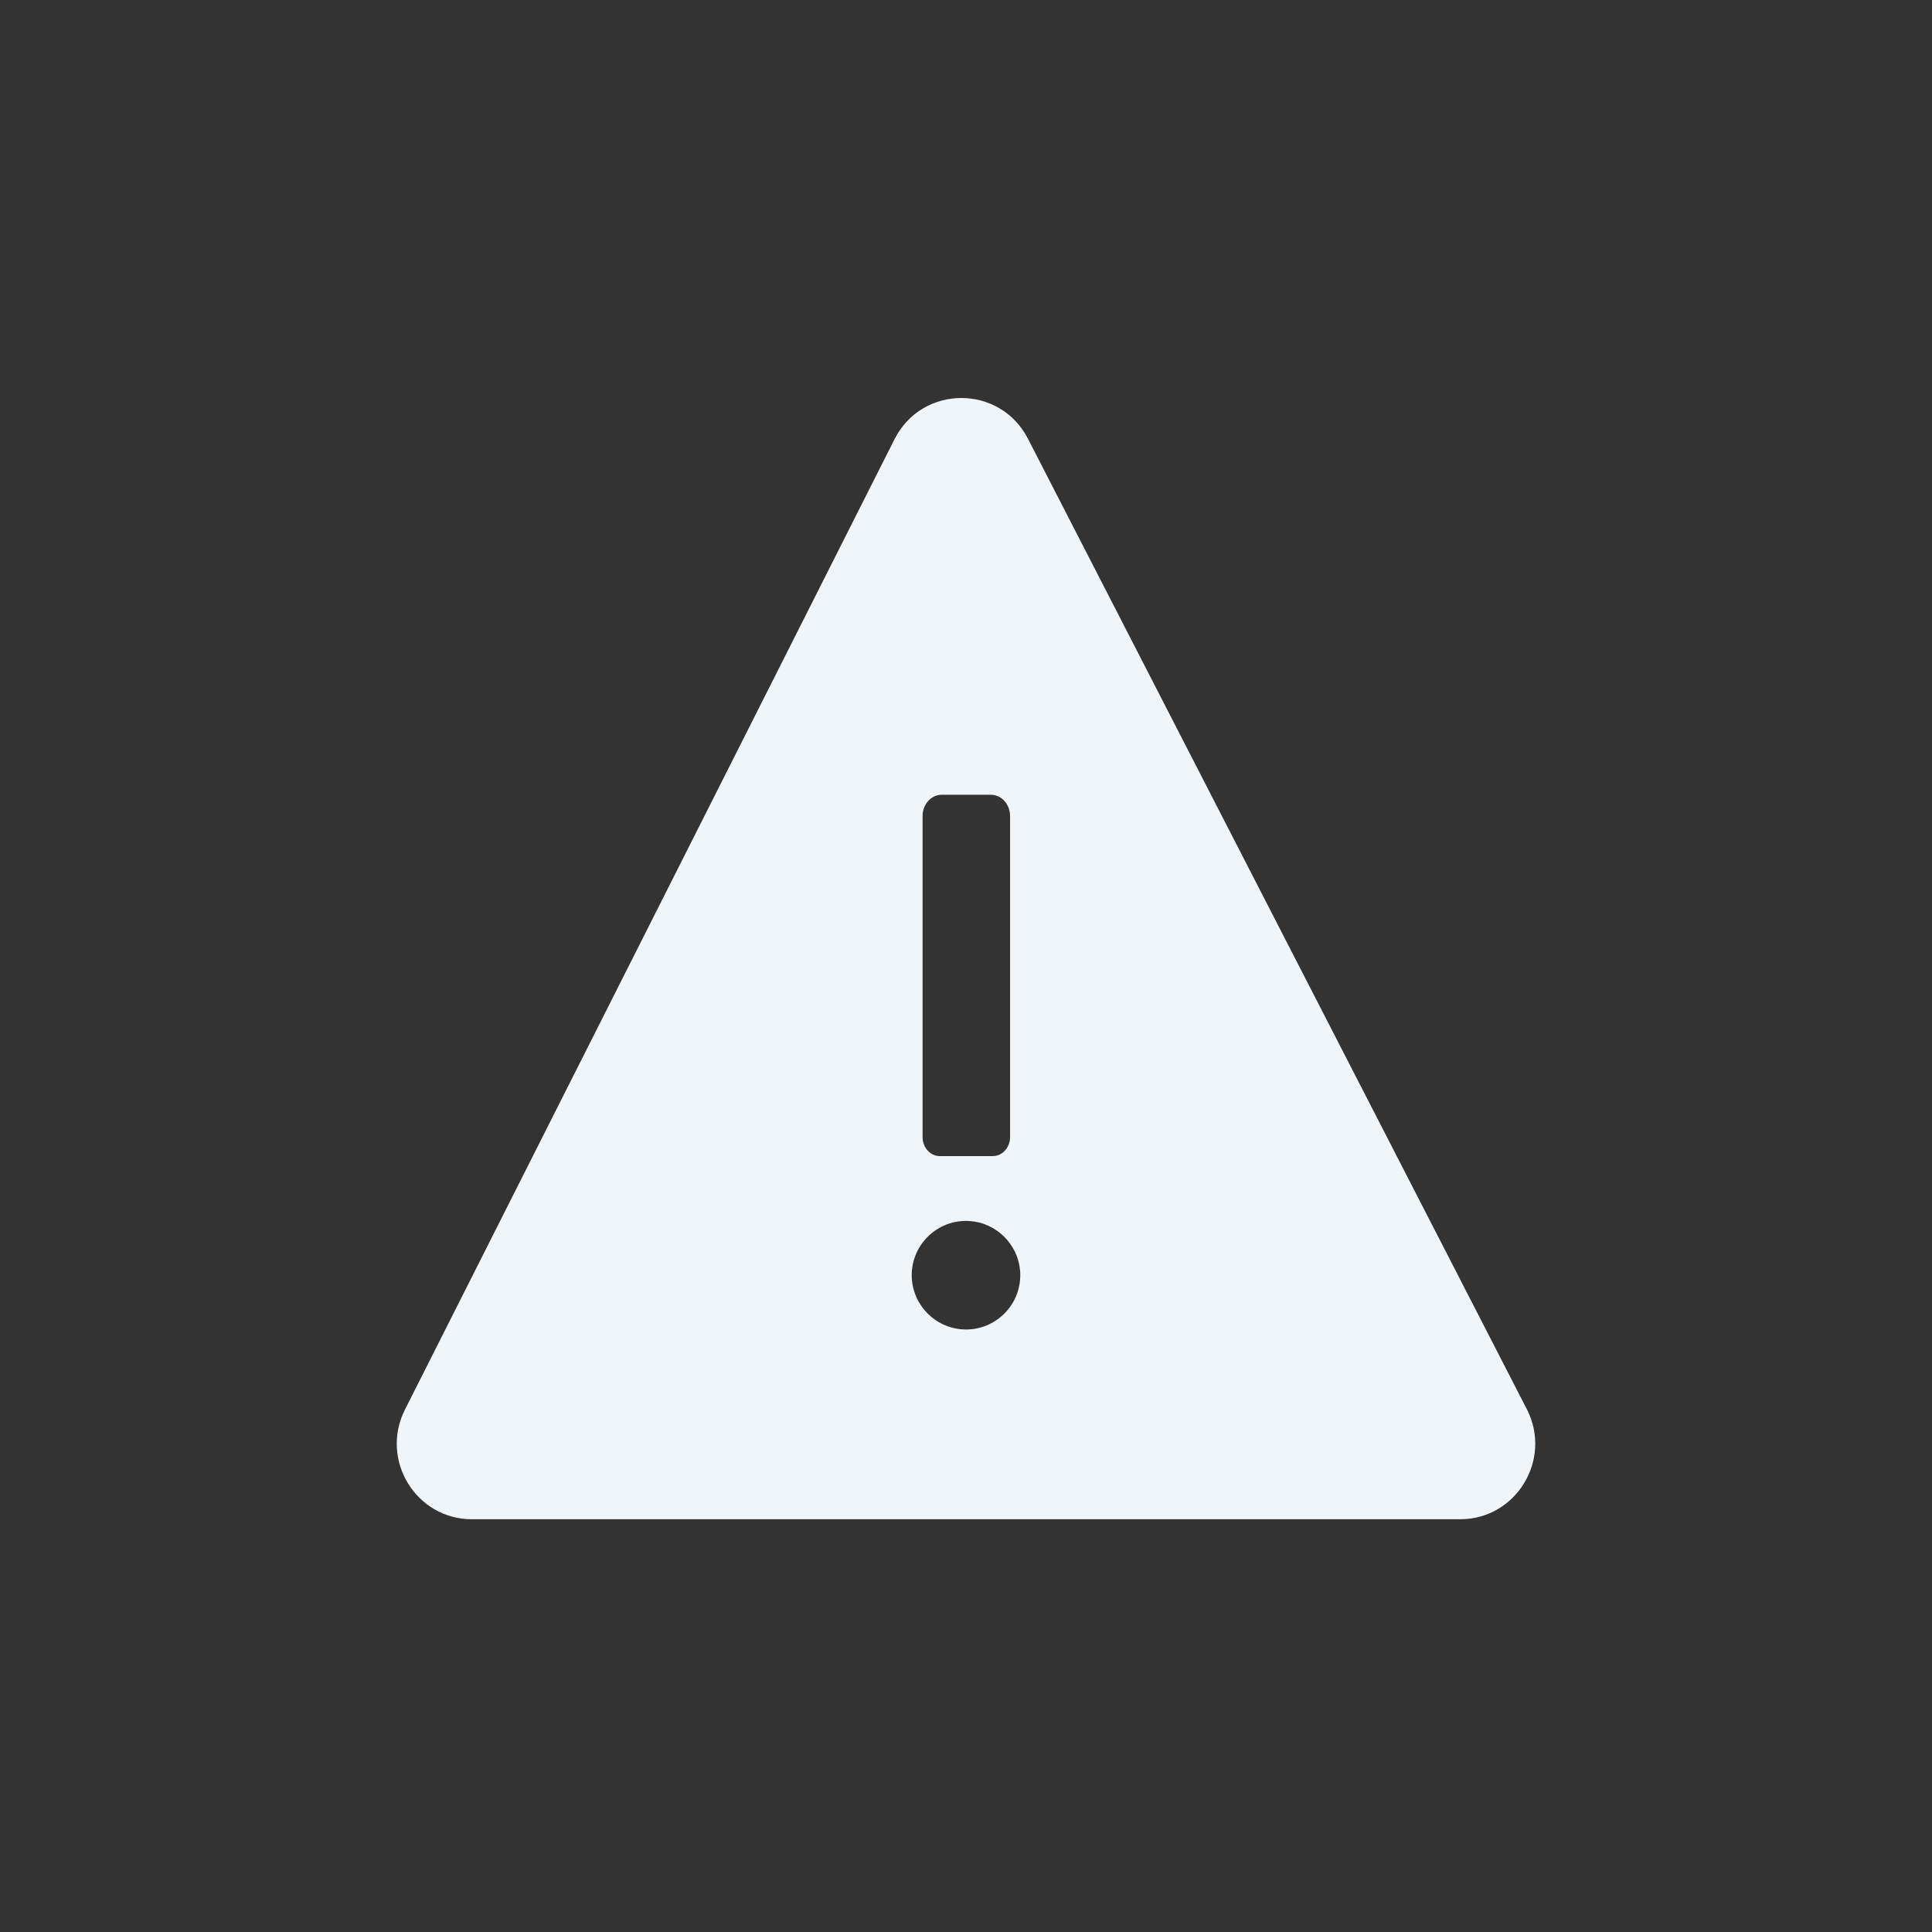 <svg xmlns="http://www.w3.org/2000/svg" id="Layer_1" data-name="Layer 1" viewBox="0 0 1008 1008"><rect x="0" y="0" width="1008" height="1008" fill="#333333" stroke="none"/><defs><style>      .cls-1 {        fill: #f0f5f9;        stroke-width: 0px;      }    </style></defs><path class="cls-1" d="m246.19,792.65h515.62c29.1,0,48.02-30.82,35.01-57.01l-260.23-506.21c-7.22-14.52-21.11-21.78-35.01-21.78s-27.8,7.26-35.01,21.78l-255.39,506.21c-13.01,26.19,5.91,57.01,35.01,57.01Zm235.15-366.94c0-6.08,4.5-11.06,10-11.06h25.65c5.5,0,10,4.98,10,11.06v167.53c0,5.5-4.03,9.95-9,9.95h-27.65c-4.97,0-9-4.45-9-9.95v-167.53Zm24.93,211.38c13.71,1.07,24.84,12.17,25.95,25.88,1.42,17.45-13.08,31.98-30.52,30.59-13.71-1.09-24.83-12.2-25.93-25.91-1.39-17.42,13.07-31.92,30.5-30.56Z"></path></svg>